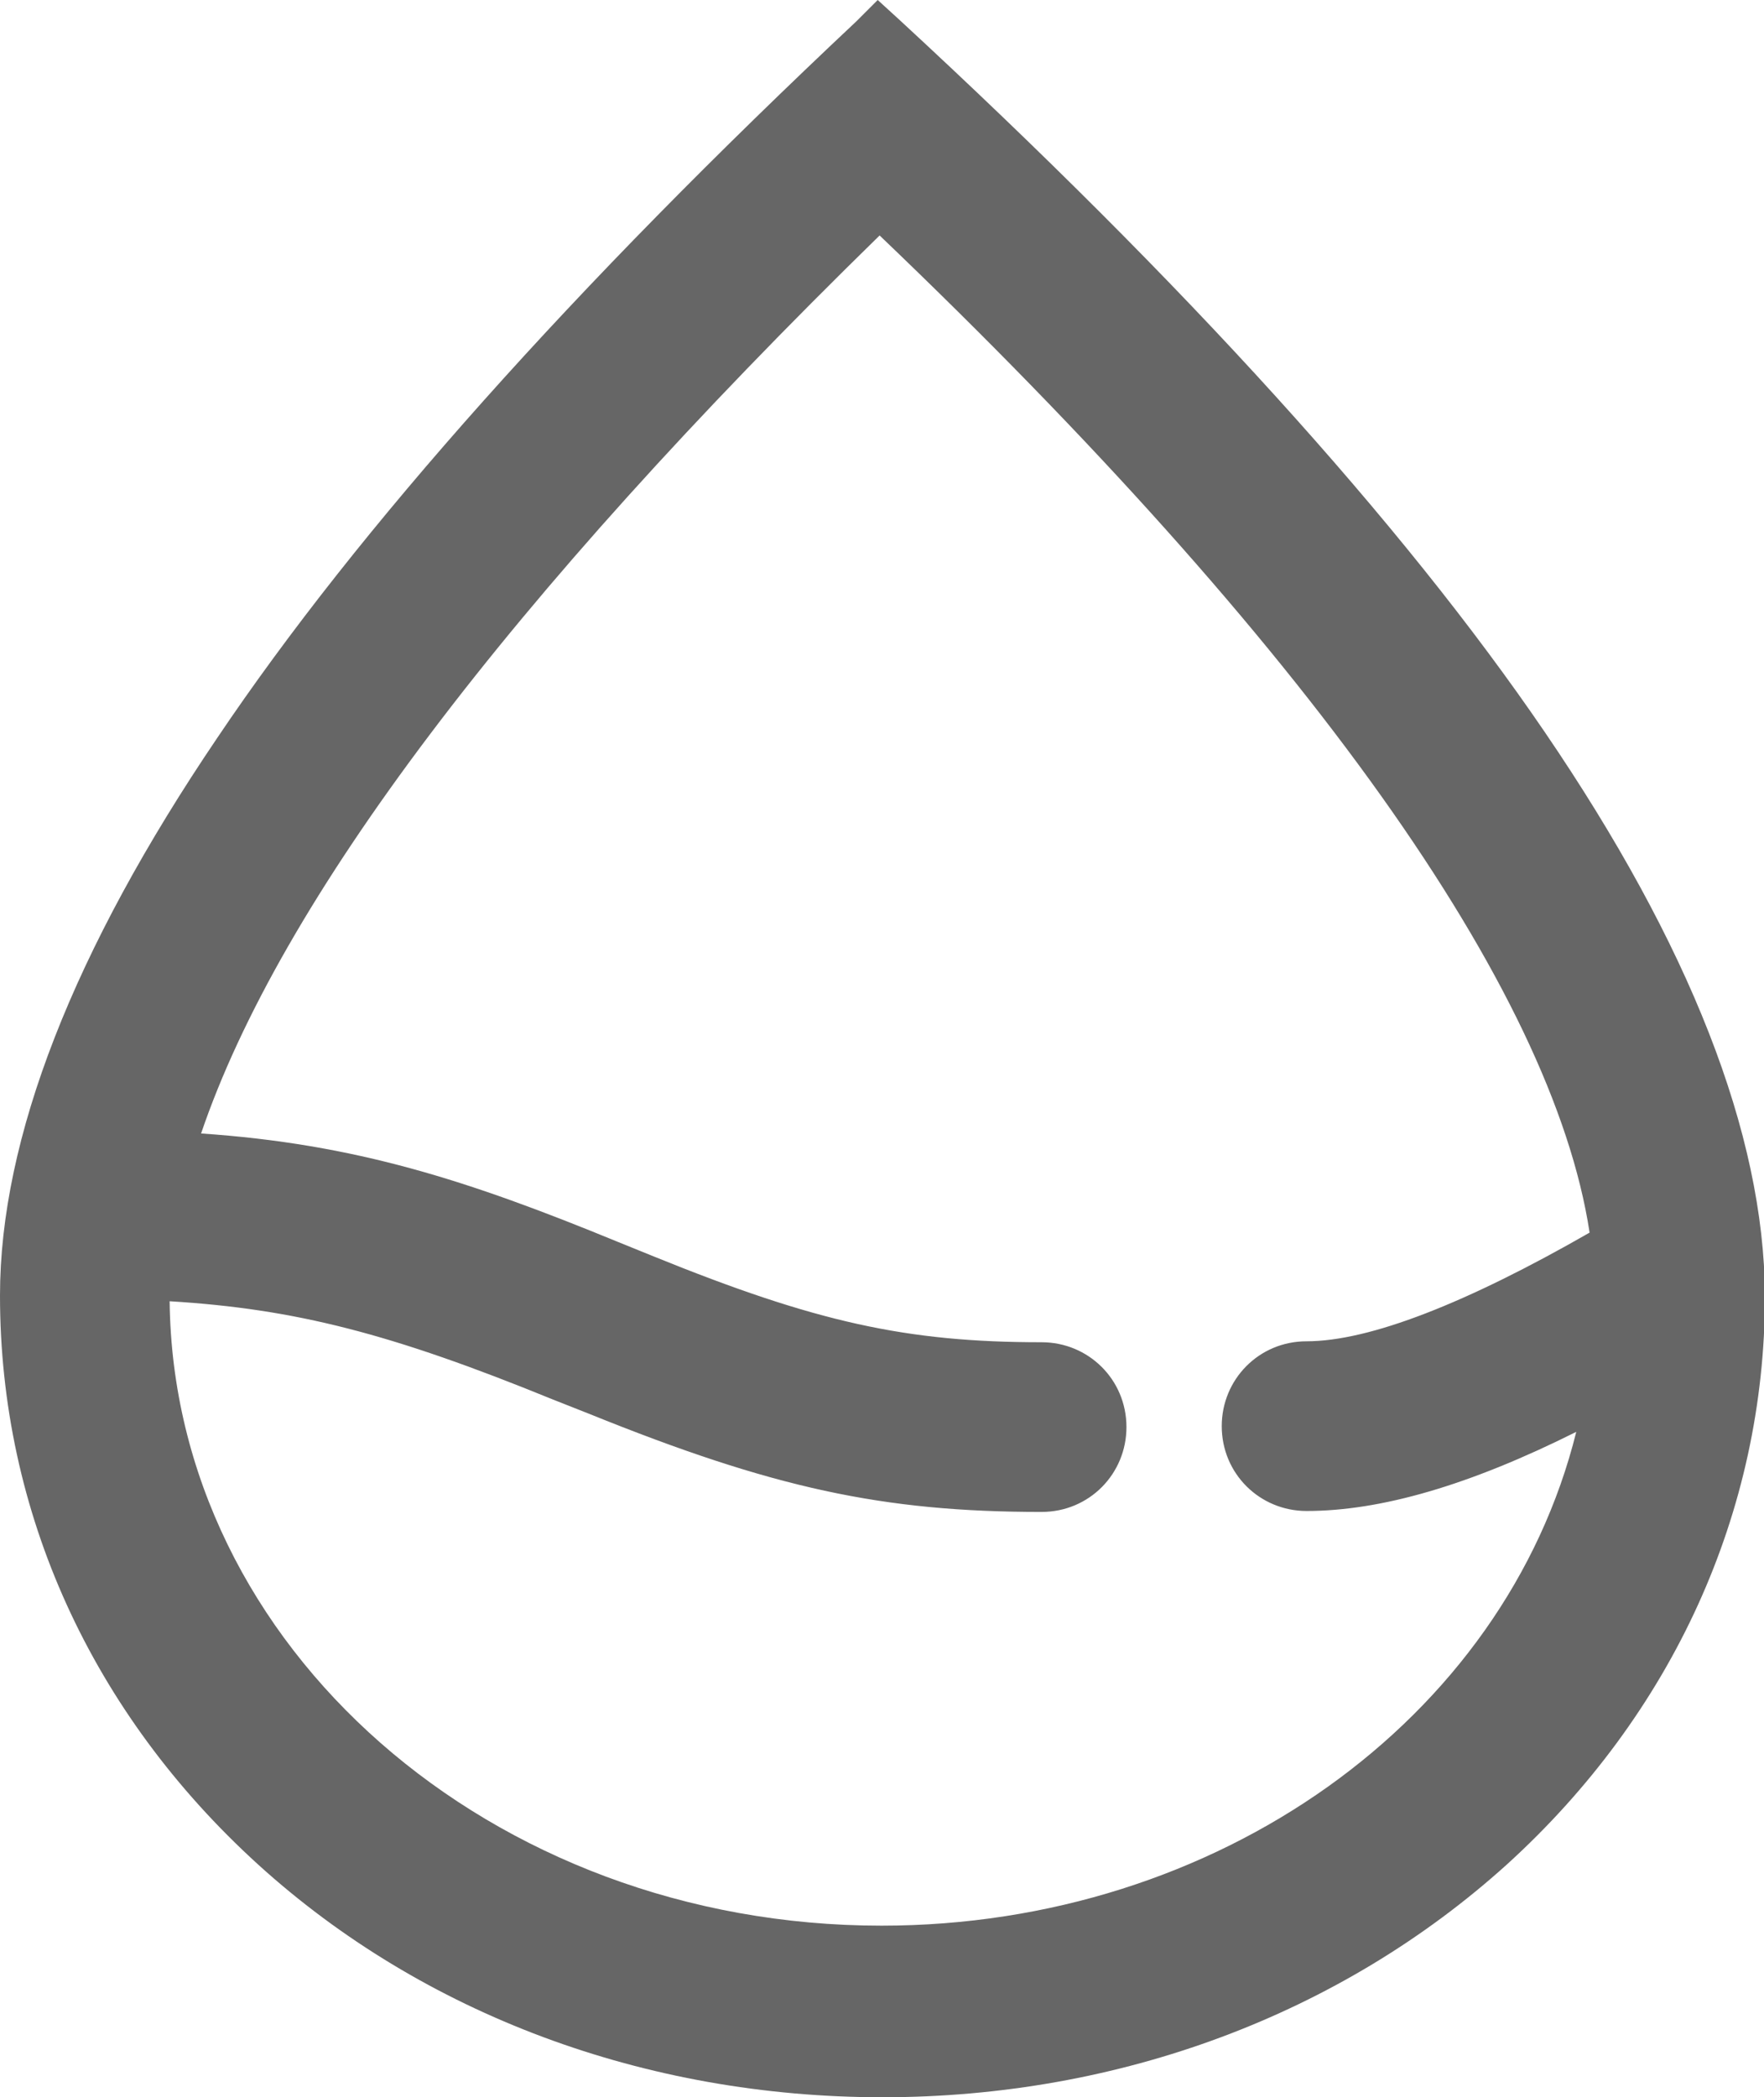 <?xml version="1.0" encoding="utf-8"?>
<!-- Generator: Adobe Illustrator 27.0.0, SVG Export Plug-In . SVG Version: 6.00 Build 0)  -->
<svg version="1.1" id="图层_1" xmlns="http://www.w3.org/2000/svg" xmlns:xlink="http://www.w3.org/1999/xlink" x="0px" y="0px"
	 viewBox="0 0 18.51 22" style="enable-background:new 0 0 18.51 22;" xml:space="preserve">
<style type="text/css">
	.st0{fill:#E6E6E6;}
	.st1{fill:#FFFFFF;}
	.st2{fill:#666666;}
	.st3{fill:#E80000;}
	.st4{fill:#CECECE;}
	.st5{clip-path:url(#SVGID_00000091694691059807707110000015813017267548283800_);}
	.st6{opacity:0.5;}
</style>
<path class="st2" d="M16.21,7.68c-1.5-2.2-3.78-4.71-6.77-7.47L9.21,0L8.99,0.22C6.02,3.01,3.76,5.54,2.28,7.74
	C0.77,9.97,0,11.94,0,13.59c0,2.27,0.96,4.38,2.71,5.97C4.44,21.13,6.77,22,9.26,22c2.49,0,4.81-0.87,6.55-2.44
	c1.74-1.58,2.71-3.7,2.71-5.97C18.51,11.89,17.73,9.91,16.21,7.68L16.21,7.68z M13.71,14.07c-0.5,0-0.89,0.4-0.89,0.89
	c0,0.5,0.4,0.89,0.89,0.89c0.78,0,1.71-0.27,2.83-0.83c-0.75,3.02-3.77,5.18-7.29,5.18c-4.1,0-7.43-2.93-7.47-6.55
	c1.32,0.08,2.33,0.34,4.02,1.03l0.38,0.15c1.93,0.78,3.08,1.03,4.75,1.03c0.5,0,0.89-0.4,0.89-0.89c0-0.5-0.4-0.89-0.89-0.89
	c-1.42,0-2.37-0.21-4.07-0.9l-0.37-0.15C4.91,12.38,3.73,12,2.11,11.89c0.83-2.44,3.22-5.61,7.12-9.42
	c4.49,4.29,7.06,7.9,7.45,10.46C15.39,13.67,14.37,14.07,13.71,14.07L13.71,14.07z M13.71,14.07"/>
</svg>
